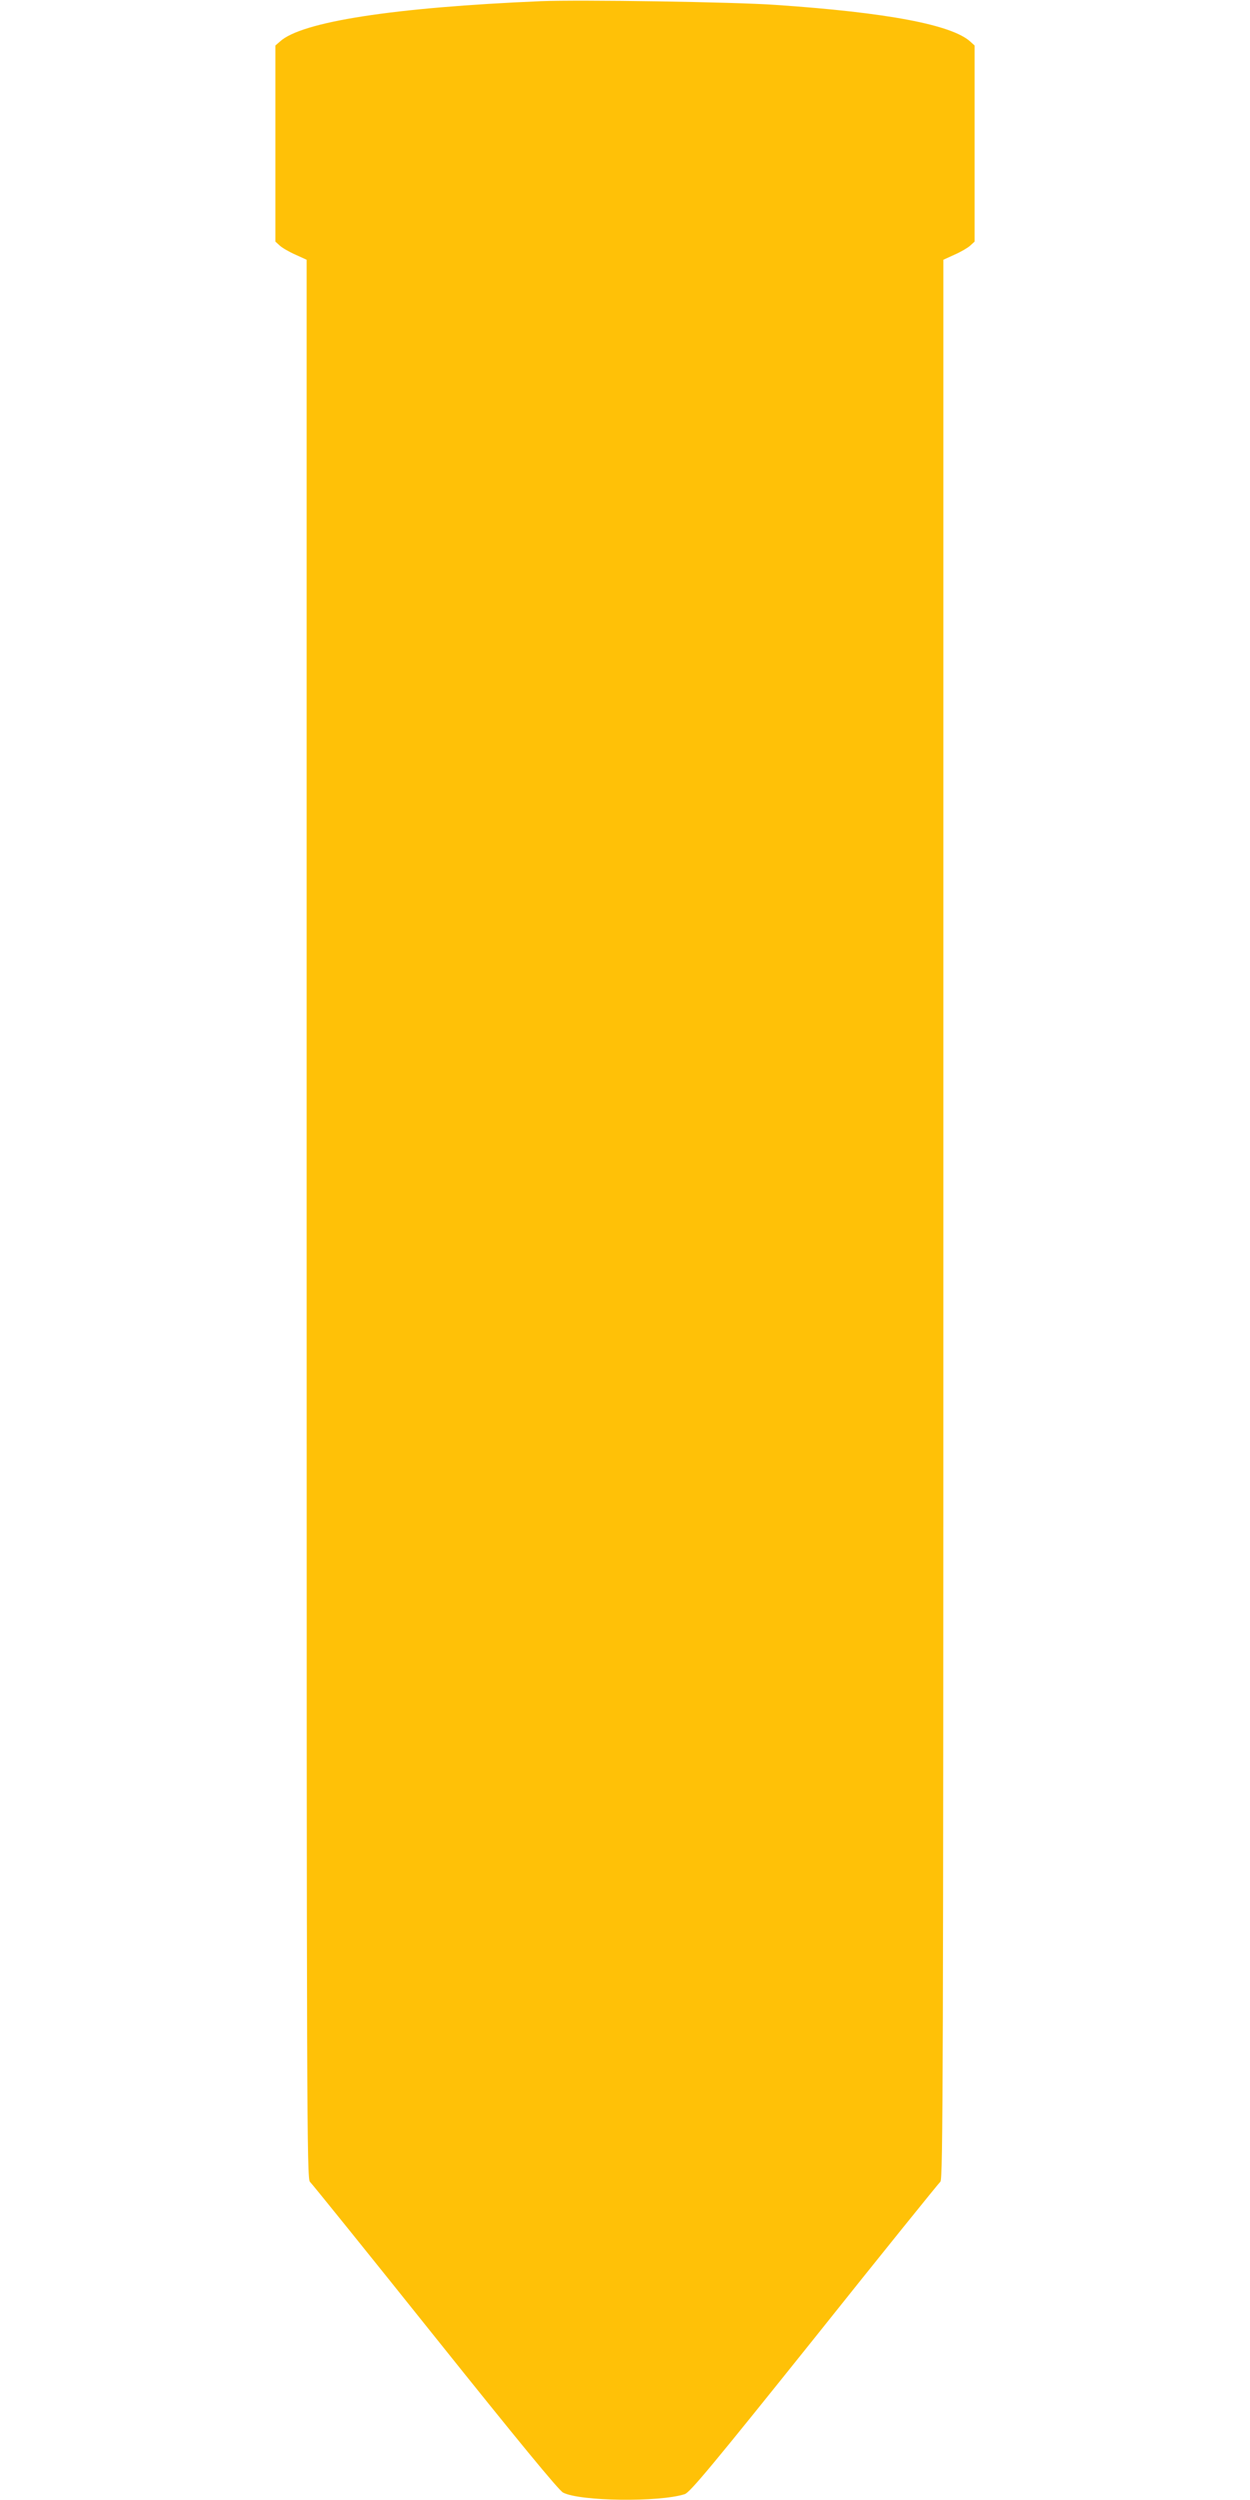 <?xml version="1.0" standalone="no"?>
<!DOCTYPE svg PUBLIC "-//W3C//DTD SVG 20010904//EN"
 "http://www.w3.org/TR/2001/REC-SVG-20010904/DTD/svg10.dtd">
<svg version="1.0" xmlns="http://www.w3.org/2000/svg"
 width="640pt" height="1280pt" viewBox="0 0 640 1280"
 preserveAspectRatio="xMidYMid meet">
<g transform="translate(0,1280) scale(0.1,-0.1)"
fill="#ffc107" stroke="none">
<path d="M2770 12794 c-753 -32 -1227 -105 -1337 -207 l-23 -20 0 -502 0 -502
23 -21 c12 -11 48 -32 80 -46 l57 -26 0 -4914 c0 -4588 1 -4914 17 -4927 9 -8
297 -365 640 -794 420 -525 634 -786 656 -797 85 -45 494 -50 623 -8 27 9 145
151 664 799 346 434 637 794 645 801 13 11 15 572 15 4926 l0 4914 57 26 c32
14 68 35 80 46 l23 21 0 502 0 502 -22 20 c-95 86 -424 149 -998 188 -212 15
-1002 27 -1200 19z"/>
</g>
</svg>

